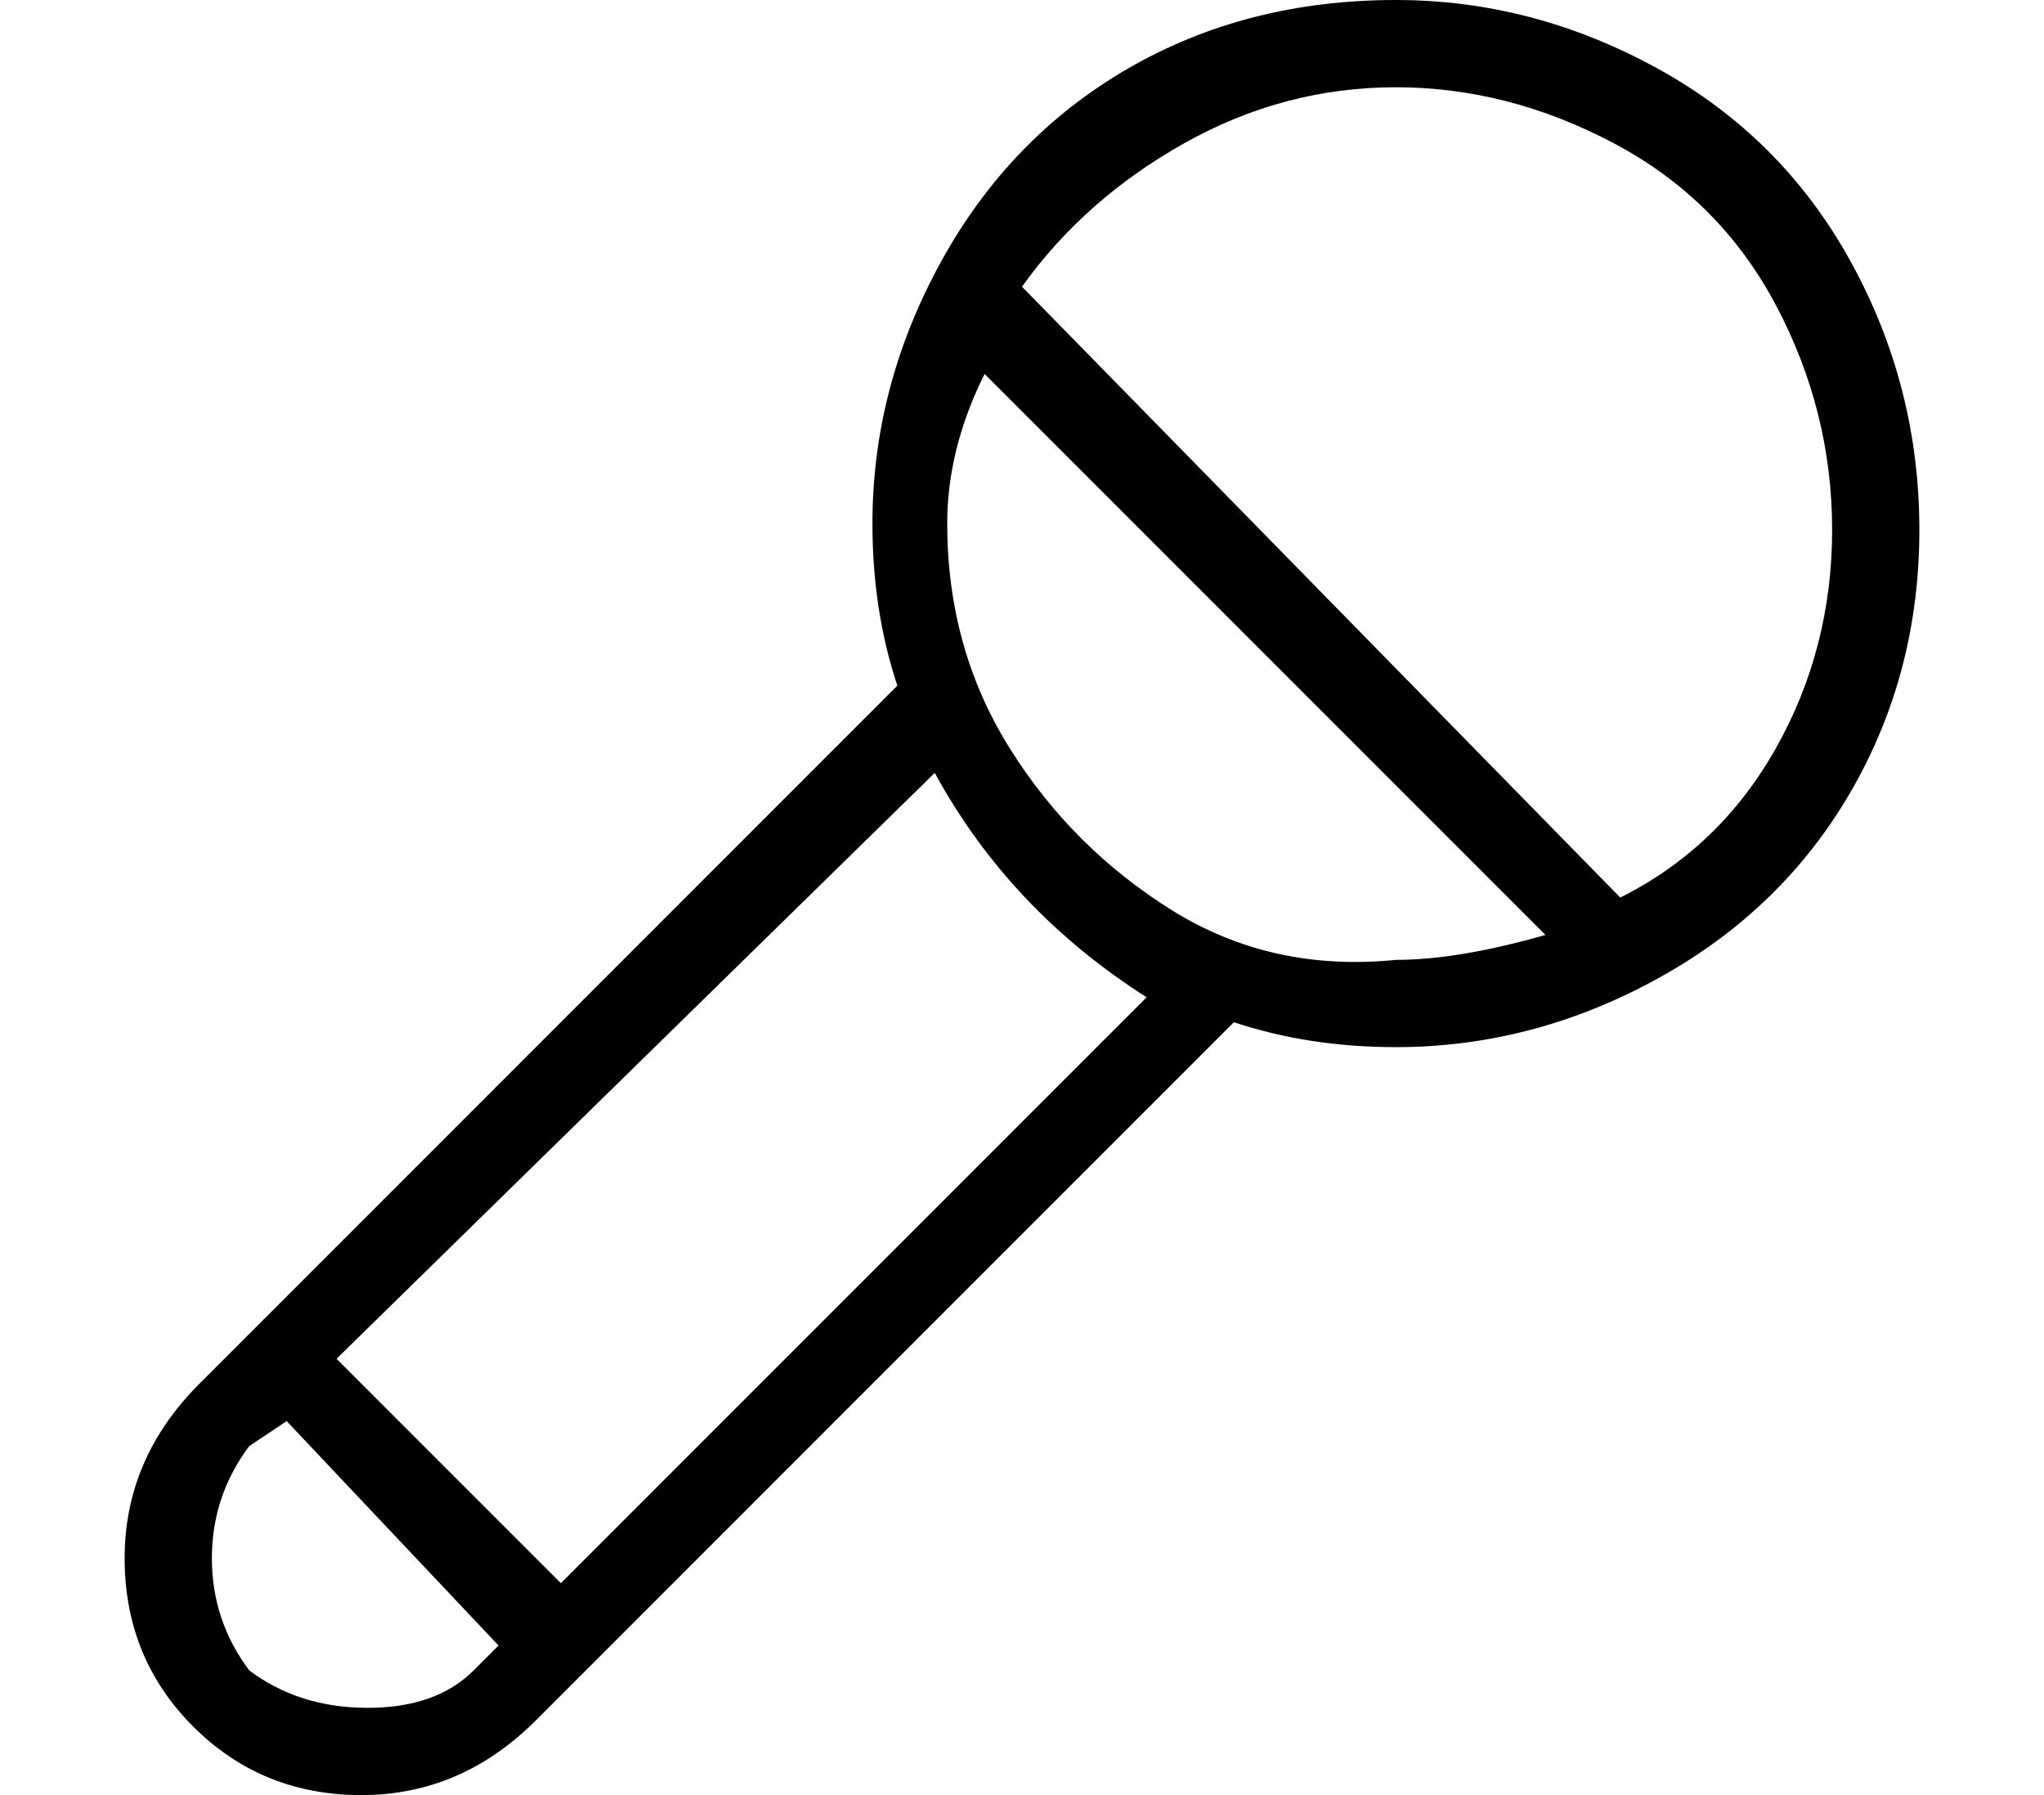 <?xml version="1.0" standalone="no"?>
<!DOCTYPE svg PUBLIC "-//W3C//DTD SVG 1.1//EN" "http://www.w3.org/Graphics/SVG/1.1/DTD/svg11.dtd" >
<svg xmlns="http://www.w3.org/2000/svg" xmlns:xlink="http://www.w3.org/1999/xlink" version="1.1" viewBox="-10 0 164 144">
   <path fill="currentColor"
d="M102 0q-12 0 -21.5 5.5t-15 15.5t-5.5 21q0 7 2 13l-56 56q-6 6 -6 14t5.5 13.5t13.5 5.5t14 -6l56 -56q6 2 13 2q11 0 21 -5.5t15.5 -15t5.5 -21t-5.5 -21.5t-15.5 -15.5t-21 -5.5zM10 134q-3 -4 -3 -9t3 -9l3 -2l17 18l-2 2q-3 3 -8.5 3t-9.5 -3zM35 127l-18 -18
l48 -47q6 11 17 18zM66 42q0 -6 3 -12l45 45q-7 2 -12 2q-10 1 -18 -4t-13 -13t-5 -18zM120 72l-48 -49q5 -7 13 -11.5t17 -4.5t17.5 4.5t13 13t4.5 18t-4.5 17.5t-12.5 12z" />
</svg>
